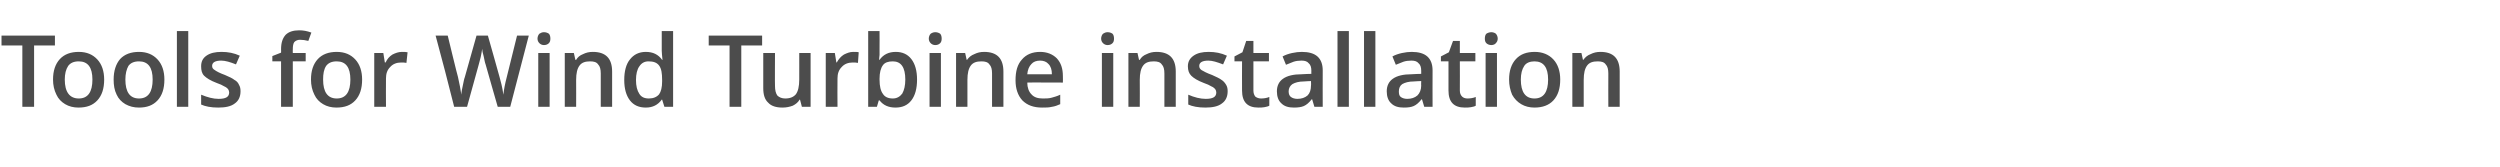 <?xml version="1.0" standalone="no"?><!DOCTYPE svg PUBLIC "-//W3C//DTD SVG 1.1//EN" "http://www.w3.org/Graphics/SVG/1.1/DTD/svg11.dtd"><svg xmlns="http://www.w3.org/2000/svg" version="1.1" width="660px" height="44px" viewBox="0 -8 660 44" style="top:-8px">  <desc>Tools for Wind Turbine installation</desc>  <defs/>  <g id="Polygon78863">    <path d="M 9 20.2 L 5.9 20.2 L 5.9 4 L 0.4 4 L 0.4 1.4 L 14.5 1.4 L 14.5 4 L 9 4 L 9 20.2 Z M 27.5 13 C 27.5 15.4 26.9 17.2 25.7 18.5 C 24.5 19.8 22.9 20.4 20.7 20.4 C 19.4 20.4 18.2 20.1 17.2 19.5 C 16.2 18.9 15.4 18.1 14.9 17 C 14.3 15.8 14 14.5 14 13 C 14 10.7 14.6 8.9 15.8 7.6 C 17 6.3 18.7 5.7 20.8 5.7 C 22.9 5.7 24.5 6.4 25.7 7.7 C 26.9 9 27.5 10.8 27.5 13 Z M 17.1 13 C 17.1 16.3 18.4 18 20.8 18 C 23.2 18 24.4 16.3 24.4 13 C 24.4 9.8 23.2 8.2 20.8 8.2 C 19.5 8.2 18.6 8.6 18 9.4 C 17.4 10.3 17.1 11.5 17.1 13 Z M 43.4 13 C 43.4 15.4 42.8 17.2 41.6 18.5 C 40.4 19.8 38.8 20.4 36.7 20.4 C 35.3 20.4 34.2 20.1 33.1 19.5 C 32.1 18.9 31.3 18.1 30.8 17 C 30.2 15.8 30 14.5 30 13 C 30 10.7 30.6 8.9 31.7 7.6 C 32.9 6.3 34.6 5.7 36.7 5.7 C 38.8 5.7 40.4 6.4 41.6 7.7 C 42.8 9 43.4 10.8 43.4 13 Z M 33.1 13 C 33.1 16.3 34.3 18 36.7 18 C 39.1 18 40.3 16.3 40.3 13 C 40.3 9.8 39.1 8.2 36.7 8.2 C 35.4 8.2 34.5 8.6 33.9 9.4 C 33.4 10.3 33.1 11.5 33.1 13 Z M 49.7 20.2 L 46.7 20.2 L 46.7 0.2 L 49.7 0.2 L 49.7 20.2 Z M 63.5 16.1 C 63.5 17.5 63 18.6 62 19.3 C 61 20.1 59.5 20.4 57.6 20.4 C 55.7 20.4 54.2 20.1 53.1 19.6 C 53.1 19.6 53.1 17 53.1 17 C 54.8 17.7 56.3 18.1 57.7 18.1 C 59.6 18.1 60.5 17.6 60.5 16.4 C 60.5 16.1 60.4 15.8 60.2 15.5 C 60 15.3 59.7 15 59.2 14.8 C 58.7 14.5 58.1 14.2 57.2 13.9 C 55.6 13.3 54.5 12.6 53.9 12 C 53.3 11.4 53.1 10.6 53.1 9.5 C 53.1 8.3 53.5 7.4 54.5 6.7 C 55.5 6 56.8 5.7 58.5 5.7 C 60.2 5.7 61.8 6 63.3 6.7 C 63.3 6.7 62.3 9 62.3 9 C 60.8 8.4 59.5 8 58.4 8 C 56.8 8 56 8.5 56 9.4 C 56 9.9 56.2 10.2 56.7 10.5 C 57.1 10.8 58 11.3 59.4 11.8 C 60.6 12.3 61.4 12.7 61.9 13.1 C 62.5 13.4 62.9 13.9 63.1 14.4 C 63.4 14.9 63.5 15.4 63.5 16.1 Z M 80.7 8.2 L 77.3 8.2 L 77.3 20.2 L 74.2 20.2 L 74.2 8.2 L 71.9 8.2 L 71.9 6.8 L 74.2 5.9 C 74.2 5.9 74.24 4.98 74.2 5 C 74.2 3.3 74.6 2.1 75.4 1.2 C 76.2 0.4 77.4 0 79 0 C 80.1 0 81.1 0.2 82.2 0.6 C 82.2 0.6 81.4 2.8 81.4 2.8 C 80.6 2.6 79.9 2.5 79.2 2.5 C 78.6 2.5 78.1 2.7 77.7 3.1 C 77.4 3.5 77.3 4.2 77.3 5 C 77.27 5.03 77.3 6 77.3 6 L 80.7 6 L 80.7 8.2 Z M 95.6 13 C 95.6 15.4 95 17.2 93.8 18.5 C 92.6 19.8 91 20.4 88.8 20.4 C 87.5 20.4 86.3 20.1 85.3 19.5 C 84.3 18.9 83.5 18.1 83 17 C 82.4 15.8 82.1 14.5 82.1 13 C 82.1 10.7 82.7 8.9 83.9 7.6 C 85.1 6.3 86.8 5.7 88.9 5.7 C 91 5.7 92.6 6.4 93.8 7.7 C 95 9 95.6 10.8 95.6 13 Z M 85.3 13 C 85.3 16.3 86.5 18 88.9 18 C 91.3 18 92.5 16.3 92.5 13 C 92.5 9.8 91.3 8.2 88.9 8.2 C 87.6 8.2 86.7 8.6 86.1 9.4 C 85.5 10.3 85.3 11.5 85.3 13 Z M 106.1 5.7 C 106.7 5.7 107.2 5.7 107.6 5.8 C 107.6 5.8 107.3 8.6 107.3 8.6 C 106.8 8.5 106.4 8.5 105.9 8.5 C 104.7 8.5 103.7 8.9 103 9.7 C 102.2 10.5 101.9 11.5 101.9 12.7 C 101.86 12.75 101.9 20.2 101.9 20.2 L 98.8 20.2 L 98.8 6 L 101.2 6 L 101.6 8.5 C 101.6 8.5 101.76 8.47 101.8 8.5 C 102.2 7.6 102.8 6.9 103.6 6.4 C 104.4 6 105.2 5.7 106.1 5.7 Z M 134.7 20.2 L 131.4 20.2 C 131.4 20.2 128.17 8.97 128.2 9 C 128 8.5 127.9 7.8 127.7 6.9 C 127.4 5.9 127.3 5.3 127.3 4.9 C 127.2 5.5 127.1 6.2 126.9 7.1 C 126.7 7.9 126.5 8.6 126.4 9 C 126.38 9.02 123.3 20.2 123.3 20.2 L 119.9 20.2 L 117.5 10.8 L 115 1.4 L 118.2 1.4 C 118.2 1.4 120.85 12.34 120.9 12.3 C 121.3 14.1 121.6 15.6 121.8 17 C 121.8 16.3 122 15.4 122.2 14.5 C 122.4 13.6 122.5 12.9 122.7 12.4 C 122.69 12.36 125.8 1.4 125.8 1.4 L 128.8 1.4 C 128.8 1.4 131.93 12.41 131.9 12.4 C 132.2 13.4 132.6 15 132.9 17 C 133 15.8 133.3 14.2 133.8 12.3 C 133.81 12.31 136.5 1.4 136.5 1.4 L 139.6 1.4 L 134.7 20.2 Z M 145.1 20.2 L 142.1 20.2 L 142.1 6 L 145.1 6 L 145.1 20.2 Z M 141.9 2.2 C 141.9 1.7 142.1 1.2 142.4 0.9 C 142.7 0.7 143.1 0.5 143.6 0.5 C 144.2 0.5 144.6 0.7 144.9 0.9 C 145.2 1.2 145.3 1.7 145.3 2.2 C 145.3 2.7 145.2 3.1 144.9 3.4 C 144.6 3.7 144.2 3.9 143.6 3.9 C 143.1 3.9 142.7 3.7 142.4 3.4 C 142.1 3.1 141.9 2.7 141.9 2.2 Z M 161.6 20.2 L 158.6 20.2 C 158.6 20.2 158.59 11.44 158.6 11.4 C 158.6 10.3 158.4 9.5 157.9 9 C 157.5 8.4 156.8 8.2 155.8 8.2 C 154.5 8.2 153.6 8.5 153 9.3 C 152.4 10.1 152.1 11.3 152.1 13.1 C 152.13 13.09 152.1 20.2 152.1 20.2 L 149.1 20.2 L 149.1 6 L 151.5 6 L 151.9 7.8 C 151.9 7.8 152.05 7.82 152.1 7.8 C 152.5 7.1 153.1 6.6 153.9 6.3 C 154.7 5.9 155.5 5.7 156.5 5.7 C 159.9 5.7 161.6 7.4 161.6 10.9 C 161.62 10.91 161.6 20.2 161.6 20.2 Z M 174.7 18.3 C 173.7 19.7 172.3 20.4 170.5 20.4 C 168.7 20.4 167.3 19.8 166.3 18.5 C 165.3 17.2 164.8 15.4 164.8 13.1 C 164.8 10.8 165.3 8.9 166.3 7.7 C 167.3 6.4 168.7 5.7 170.5 5.7 C 172.4 5.7 173.8 6.4 174.8 7.8 C 174.8 7.8 174.9 7.8 174.9 7.8 C 174.8 6.8 174.7 5.9 174.7 5.4 C 174.71 5.36 174.7 0.2 174.7 0.2 L 177.7 0.2 L 177.7 20.2 L 175.4 20.2 L 174.8 18.3 L 174.7 18.3 C 174.7 18.3 174.71 18.31 174.7 18.3 Z M 171.3 18 C 172.5 18 173.4 17.6 174 16.9 C 174.5 16.2 174.8 15.1 174.8 13.5 C 174.8 13.5 174.8 13.1 174.8 13.1 C 174.8 11.3 174.6 10.1 174 9.3 C 173.4 8.5 172.5 8.2 171.2 8.2 C 170.2 8.2 169.4 8.6 168.8 9.5 C 168.2 10.3 167.9 11.6 167.9 13.1 C 167.9 14.7 168.2 15.9 168.8 16.8 C 169.3 17.6 170.1 18 171.3 18 Z M 195.7 20.2 L 192.6 20.2 L 192.6 4 L 187.1 4 L 187.1 1.4 L 201.2 1.4 L 201.2 4 L 195.7 4 L 195.7 20.2 Z M 211.7 20.2 L 211.2 18.3 C 211.2 18.3 211.09 18.31 211.1 18.3 C 210.7 19 210.1 19.5 209.3 19.9 C 208.5 20.2 207.6 20.4 206.6 20.4 C 204.9 20.4 203.6 20 202.8 19.1 C 201.9 18.3 201.5 17 201.5 15.3 C 201.51 15.25 201.5 6 201.5 6 L 204.6 6 C 204.6 6 204.55 14.73 204.6 14.7 C 204.6 15.8 204.8 16.6 205.2 17.2 C 205.7 17.7 206.4 18 207.3 18 C 208.6 18 209.5 17.6 210.1 16.9 C 210.7 16.1 211 14.8 211 13 C 211.01 13.04 211 6 211 6 L 214 6 L 214 20.2 L 211.7 20.2 Z M 225.2 5.7 C 225.9 5.7 226.4 5.7 226.7 5.8 C 226.7 5.8 226.5 8.6 226.5 8.6 C 226 8.5 225.6 8.5 225.1 8.5 C 223.9 8.5 222.9 8.9 222.2 9.7 C 221.4 10.5 221.1 11.5 221.1 12.7 C 221.05 12.75 221.1 20.2 221.1 20.2 L 218 20.2 L 218 6 L 220.4 6 L 220.8 8.5 C 220.8 8.5 220.95 8.47 220.9 8.5 C 221.4 7.6 222 6.9 222.8 6.4 C 223.6 6 224.4 5.7 225.2 5.7 Z M 232.2 7.8 C 233.2 6.4 234.6 5.7 236.5 5.7 C 238.2 5.7 239.6 6.3 240.6 7.6 C 241.6 8.9 242.1 10.7 242.1 13 C 242.1 15.4 241.6 17.2 240.6 18.5 C 239.6 19.8 238.2 20.4 236.4 20.4 C 234.6 20.4 233.2 19.8 232.2 18.5 C 232.23 18.49 232 18.5 232 18.5 L 231.5 20.2 L 229.2 20.2 L 229.2 0.2 L 232.2 0.2 C 232.2 0.2 232.23 4.93 232.2 4.9 C 232.2 5.3 232.2 5.8 232.2 6.5 C 232.1 7.2 232.1 7.6 232.1 7.8 C 232.1 7.82 232.2 7.8 232.2 7.8 C 232.2 7.8 232.23 7.82 232.2 7.8 Z M 239 13 C 239 9.8 237.9 8.2 235.7 8.2 C 234.5 8.2 233.6 8.5 233.1 9.2 C 232.5 10 232.2 11.2 232.2 12.8 C 232.2 12.8 232.2 13 232.2 13 C 232.2 14.8 232.5 16 233.1 16.8 C 233.6 17.6 234.5 18 235.7 18 C 236.8 18 237.6 17.5 238.2 16.7 C 238.7 15.8 239 14.6 239 13 C 239 13 239 13 239 13 Z M 248.4 20.2 L 245.4 20.2 L 245.4 6 L 248.4 6 L 248.4 20.2 Z M 245.2 2.2 C 245.2 1.7 245.4 1.2 245.7 0.9 C 246 0.7 246.4 0.5 246.9 0.5 C 247.5 0.5 247.9 0.7 248.2 0.9 C 248.5 1.2 248.6 1.7 248.6 2.2 C 248.6 2.7 248.5 3.1 248.2 3.4 C 247.9 3.7 247.5 3.9 246.9 3.9 C 246.4 3.9 246 3.7 245.7 3.4 C 245.4 3.1 245.2 2.7 245.2 2.2 Z M 264.9 20.2 L 261.9 20.2 C 261.9 20.2 261.88 11.44 261.9 11.4 C 261.9 10.3 261.7 9.5 261.2 9 C 260.8 8.4 260.1 8.2 259.1 8.2 C 257.8 8.2 256.9 8.5 256.3 9.3 C 255.7 10.1 255.4 11.3 255.4 13.1 C 255.42 13.09 255.4 20.2 255.4 20.2 L 252.4 20.2 L 252.4 6 L 254.8 6 L 255.2 7.8 C 255.2 7.8 255.34 7.82 255.3 7.8 C 255.8 7.1 256.4 6.6 257.2 6.3 C 258 5.9 258.8 5.7 259.8 5.7 C 263.2 5.7 264.9 7.4 264.9 10.9 C 264.91 10.91 264.9 20.2 264.9 20.2 Z M 275.1 20.4 C 272.9 20.4 271.2 19.8 269.9 18.5 C 268.7 17.2 268.1 15.4 268.1 13.2 C 268.1 10.8 268.6 9 269.8 7.7 C 270.9 6.4 272.5 5.7 274.6 5.7 C 276.4 5.7 277.9 6.3 279 7.4 C 280.1 8.6 280.6 10.1 280.6 12.1 C 280.64 12.12 280.6 13.8 280.6 13.8 C 280.6 13.8 271.17 13.75 271.2 13.8 C 271.2 15.1 271.6 16.2 272.3 16.9 C 273 17.7 274 18 275.3 18 C 276.1 18 276.9 18 277.6 17.8 C 278.3 17.6 279.1 17.4 279.9 17 C 279.9 17 279.9 19.5 279.9 19.5 C 279.2 19.8 278.5 20.1 277.7 20.2 C 276.9 20.4 276.1 20.4 275.1 20.4 Z M 274.6 8 C 273.6 8 272.8 8.3 272.3 8.9 C 271.7 9.5 271.3 10.4 271.2 11.6 C 271.2 11.6 277.7 11.6 277.7 11.6 C 277.7 10.4 277.4 9.5 276.8 8.9 C 276.3 8.3 275.5 8 274.6 8 Z M 293.9 20.2 L 290.9 20.2 L 290.9 6 L 293.9 6 L 293.9 20.2 Z M 290.7 2.2 C 290.7 1.7 290.9 1.2 291.2 0.9 C 291.5 0.7 291.9 0.5 292.4 0.5 C 293 0.5 293.4 0.7 293.7 0.9 C 294 1.2 294.1 1.7 294.1 2.2 C 294.1 2.7 294 3.1 293.7 3.4 C 293.4 3.7 293 3.9 292.4 3.9 C 291.9 3.9 291.5 3.7 291.2 3.4 C 290.9 3.1 290.7 2.7 290.7 2.2 Z M 310.4 20.2 L 307.4 20.2 C 307.4 20.2 307.39 11.44 307.4 11.4 C 307.4 10.3 307.2 9.5 306.7 9 C 306.3 8.4 305.6 8.2 304.6 8.2 C 303.3 8.2 302.4 8.5 301.8 9.3 C 301.2 10.1 300.9 11.3 300.9 13.1 C 300.94 13.09 300.9 20.2 300.9 20.2 L 297.9 20.2 L 297.9 6 L 300.3 6 L 300.7 7.8 C 300.7 7.8 300.86 7.82 300.9 7.8 C 301.3 7.1 301.9 6.6 302.7 6.3 C 303.5 5.9 304.3 5.7 305.3 5.7 C 308.7 5.7 310.4 7.4 310.4 10.9 C 310.42 10.91 310.4 20.2 310.4 20.2 Z M 324.1 16.1 C 324.1 17.5 323.6 18.6 322.6 19.3 C 321.6 20.1 320.1 20.4 318.2 20.4 C 316.3 20.4 314.8 20.1 313.7 19.6 C 313.7 19.6 313.7 17 313.7 17 C 315.3 17.7 316.9 18.1 318.3 18.1 C 320.2 18.1 321.1 17.6 321.1 16.4 C 321.1 16.1 321 15.8 320.8 15.5 C 320.6 15.3 320.3 15 319.8 14.8 C 319.3 14.5 318.7 14.2 317.8 13.9 C 316.2 13.3 315.1 12.6 314.5 12 C 313.9 11.4 313.6 10.6 313.6 9.5 C 313.6 8.3 314.1 7.4 315.1 6.7 C 316.1 6 317.4 5.7 319.1 5.7 C 320.8 5.7 322.4 6 323.9 6.7 C 323.9 6.7 322.9 9 322.9 9 C 321.3 8.4 320.1 8 319 8 C 317.4 8 316.6 8.5 316.6 9.4 C 316.6 9.9 316.8 10.2 317.2 10.5 C 317.7 10.8 318.6 11.3 320 11.8 C 321.1 12.3 322 12.7 322.5 13.1 C 323 13.4 323.4 13.9 323.7 14.4 C 324 14.9 324.1 15.4 324.1 16.1 Z M 332.9 18 C 333.6 18 334.4 17.9 335.1 17.6 C 335.1 17.6 335.1 19.9 335.1 19.9 C 334.8 20.1 334.3 20.2 333.8 20.3 C 333.3 20.4 332.7 20.4 332.2 20.4 C 329.3 20.4 327.9 18.9 327.9 15.9 C 327.87 15.91 327.9 8.2 327.9 8.2 L 325.9 8.2 L 325.9 6.9 L 328 5.8 L 329 2.8 L 330.9 2.8 L 330.9 6 L 335 6 L 335 8.2 L 330.9 8.2 C 330.9 8.2 330.9 15.86 330.9 15.9 C 330.9 16.6 331.1 17.1 331.4 17.5 C 331.8 17.8 332.3 18 332.9 18 Z M 347 20.2 L 346.4 18.2 C 346.4 18.2 346.3 18.2 346.3 18.2 C 345.6 19.1 344.9 19.7 344.2 20 C 343.5 20.3 342.6 20.4 341.6 20.4 C 340.2 20.4 339.1 20.1 338.3 19.3 C 337.5 18.6 337.1 17.5 337.1 16.1 C 337.1 14.6 337.7 13.5 338.7 12.8 C 339.8 12 341.5 11.6 343.7 11.6 C 343.72 11.56 346.2 11.5 346.2 11.5 C 346.2 11.5 346.17 10.73 346.2 10.7 C 346.2 9.8 346 9.1 345.5 8.7 C 345.1 8.2 344.5 8 343.6 8 C 342.8 8 342.1 8.1 341.5 8.3 C 340.8 8.6 340.2 8.8 339.5 9.1 C 339.5 9.1 338.6 6.9 338.6 6.9 C 339.3 6.5 340.2 6.2 341.1 6 C 342 5.8 342.9 5.7 343.7 5.7 C 345.5 5.7 346.9 6.1 347.8 6.9 C 348.7 7.7 349.2 8.9 349.2 10.6 C 349.17 10.6 349.2 20.2 349.2 20.2 L 347 20.2 Z M 342.5 18.1 C 343.6 18.1 344.5 17.8 345.2 17.2 C 345.8 16.6 346.1 15.7 346.1 14.6 C 346.15 14.62 346.1 13.4 346.1 13.4 C 346.1 13.4 344.32 13.47 344.3 13.5 C 342.9 13.5 341.9 13.8 341.2 14.2 C 340.6 14.6 340.2 15.3 340.2 16.1 C 340.2 16.8 340.4 17.3 340.8 17.6 C 341.2 17.9 341.8 18.1 342.5 18.1 Z M 356.1 20.2 L 353.1 20.2 L 353.1 0.2 L 356.1 0.2 L 356.1 20.2 Z M 363.1 20.2 L 360.1 20.2 L 360.1 0.2 L 363.1 0.2 L 363.1 20.2 Z M 376 20.2 L 375.4 18.2 C 375.4 18.2 375.31 18.2 375.3 18.2 C 374.6 19.1 373.9 19.7 373.2 20 C 372.5 20.3 371.7 20.4 370.6 20.4 C 369.2 20.4 368.1 20.1 367.3 19.3 C 366.5 18.6 366.1 17.5 366.1 16.1 C 366.1 14.6 366.7 13.5 367.7 12.8 C 368.8 12 370.5 11.6 372.7 11.6 C 372.72 11.56 375.2 11.5 375.2 11.5 C 375.2 11.5 375.18 10.73 375.2 10.7 C 375.2 9.8 375 9.1 374.5 8.7 C 374.1 8.2 373.5 8 372.6 8 C 371.8 8 371.1 8.1 370.5 8.3 C 369.8 8.6 369.2 8.8 368.5 9.1 C 368.5 9.1 367.6 6.9 367.6 6.9 C 368.3 6.5 369.2 6.2 370.1 6 C 371 5.8 371.9 5.7 372.7 5.7 C 374.5 5.7 375.9 6.1 376.8 6.9 C 377.7 7.7 378.2 8.9 378.2 10.6 C 378.17 10.6 378.2 20.2 378.2 20.2 L 376 20.2 Z M 371.5 18.1 C 372.6 18.1 373.5 17.8 374.2 17.2 C 374.8 16.6 375.2 15.7 375.2 14.6 C 375.15 14.62 375.2 13.4 375.2 13.4 C 375.2 13.4 373.33 13.47 373.3 13.5 C 371.9 13.5 370.9 13.8 370.2 14.2 C 369.6 14.6 369.3 15.3 369.3 16.1 C 369.3 16.8 369.4 17.3 369.8 17.6 C 370.2 17.9 370.8 18.1 371.5 18.1 Z M 387.4 18 C 388.1 18 388.9 17.9 389.6 17.6 C 389.6 17.6 389.6 19.9 389.6 19.9 C 389.3 20.1 388.9 20.2 388.3 20.3 C 387.8 20.4 387.3 20.4 386.7 20.4 C 383.8 20.4 382.4 18.9 382.4 15.9 C 382.39 15.91 382.4 8.2 382.4 8.2 L 380.4 8.2 L 380.4 6.9 L 382.5 5.8 L 383.6 2.8 L 385.4 2.8 L 385.4 6 L 389.5 6 L 389.5 8.2 L 385.4 8.2 C 385.4 8.2 385.43 15.86 385.4 15.9 C 385.4 16.6 385.6 17.1 386 17.5 C 386.3 17.8 386.8 18 387.4 18 Z M 395.2 20.2 L 392.2 20.2 L 392.2 6 L 395.2 6 L 395.2 20.2 Z M 392 2.2 C 392 1.7 392.1 1.2 392.4 0.9 C 392.7 0.7 393.2 0.5 393.7 0.5 C 394.2 0.5 394.7 0.7 394.9 0.9 C 395.2 1.2 395.4 1.7 395.4 2.2 C 395.4 2.7 395.2 3.1 394.9 3.4 C 394.7 3.7 394.2 3.9 393.7 3.9 C 393.2 3.9 392.7 3.7 392.4 3.4 C 392.1 3.1 392 2.7 392 2.2 Z M 411.9 13 C 411.9 15.4 411.3 17.2 410.1 18.5 C 408.9 19.8 407.2 20.4 405.1 20.4 C 403.8 20.4 402.6 20.1 401.6 19.5 C 400.6 18.9 399.8 18.1 399.2 17 C 398.7 15.8 398.4 14.5 398.4 13 C 398.4 10.7 399 8.9 400.2 7.6 C 401.4 6.3 403 5.7 405.2 5.7 C 407.2 5.7 408.9 6.4 410.1 7.7 C 411.3 9 411.9 10.8 411.9 13 Z M 401.5 13 C 401.5 16.3 402.7 18 405.1 18 C 407.5 18 408.7 16.3 408.7 13 C 408.7 9.8 407.5 8.2 405.1 8.2 C 403.9 8.2 402.9 8.6 402.4 9.4 C 401.8 10.3 401.5 11.5 401.5 13 Z M 427.6 20.2 L 424.6 20.2 C 424.6 20.2 424.57 11.44 424.6 11.4 C 424.6 10.3 424.4 9.5 423.9 9 C 423.5 8.4 422.8 8.2 421.8 8.2 C 420.5 8.2 419.6 8.5 419 9.3 C 418.4 10.1 418.1 11.3 418.1 13.1 C 418.12 13.09 418.1 20.2 418.1 20.2 L 415.1 20.2 L 415.1 6 L 417.5 6 L 417.9 7.8 C 417.9 7.8 418.04 7.82 418 7.8 C 418.5 7.1 419.1 6.6 419.9 6.3 C 420.7 5.9 421.5 5.7 422.5 5.7 C 425.9 5.7 427.6 7.4 427.6 10.9 C 427.6 10.91 427.6 20.2 427.6 20.2 Z " stroke="none" fill="#4c4c4c"/>  </g></svg>